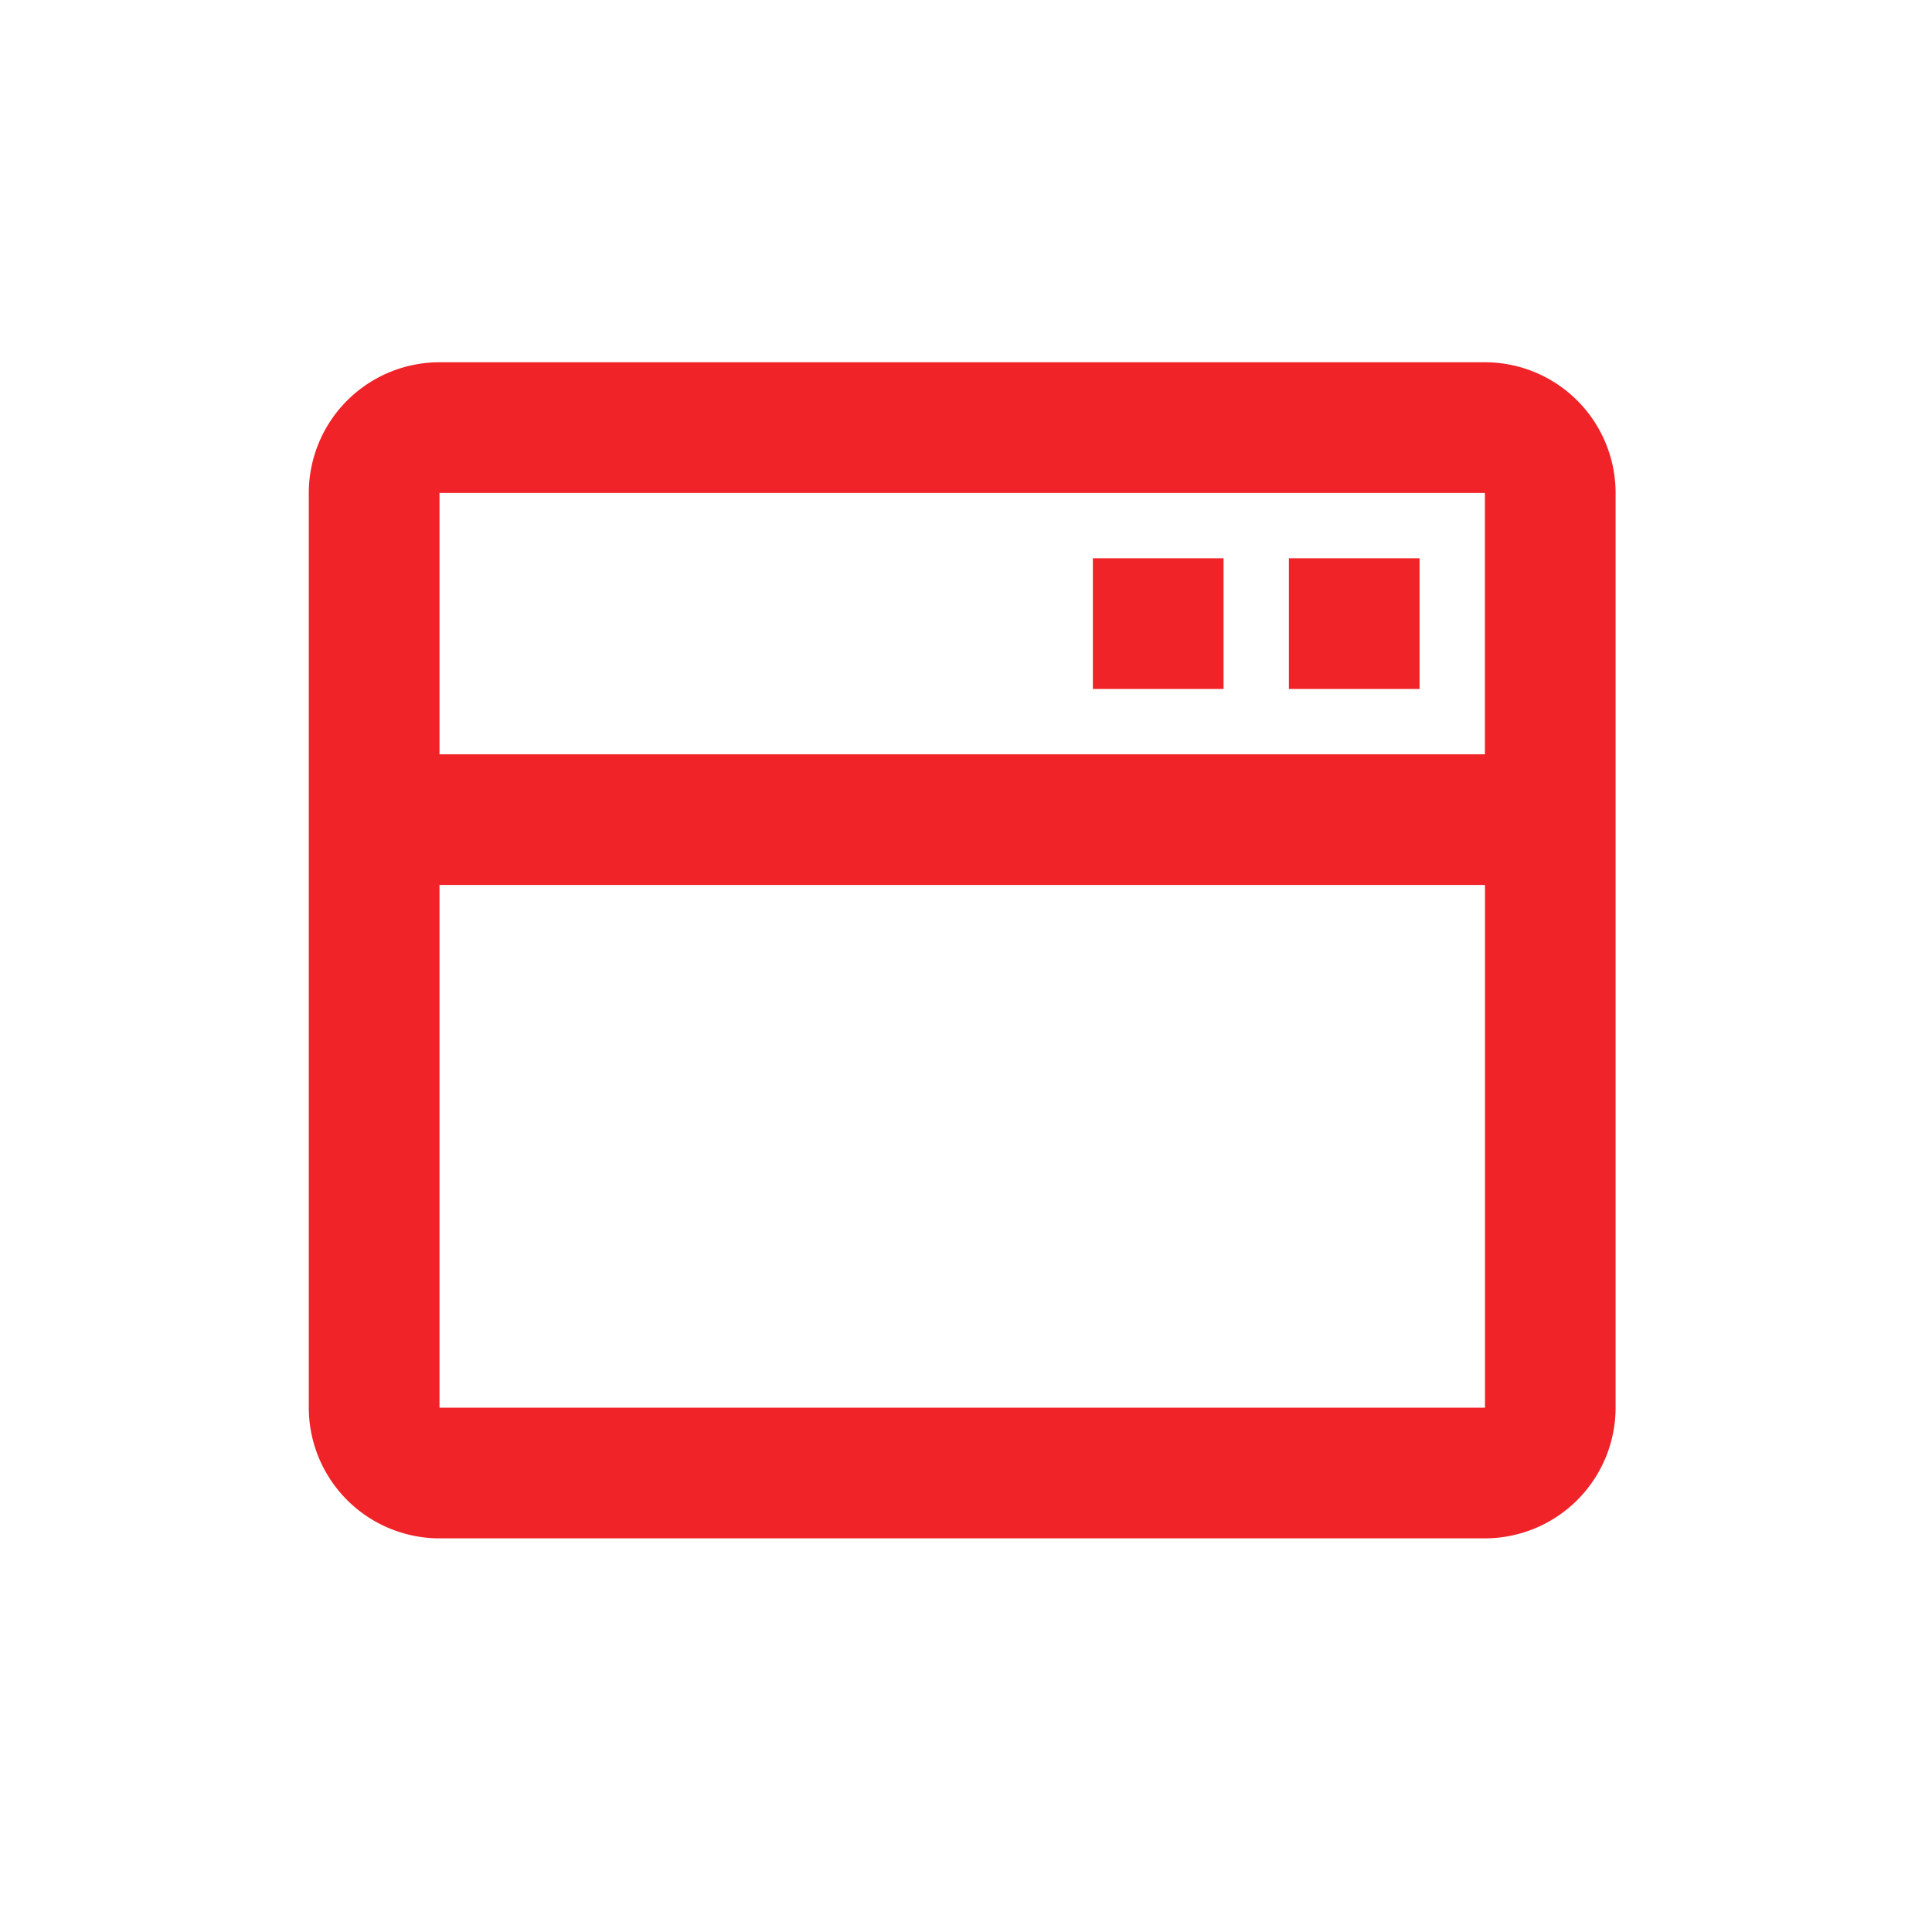<svg xmlns="http://www.w3.org/2000/svg" width="48" height="48" viewBox="0 0 48 48">
    <defs>
        <style>
            .prefix__cls-2{fill:#f02328}
        </style>
    </defs>
    <g id="prefix__Account_Icon" data-name="Account Icon" transform="translate(.093 -.116)">
        <g id="prefix__Rectangle_1033" data-name="Rectangle 1033" style="fill:#ff1a25;stroke:#121323;stroke-width:3px;opacity:0">
            <path d="M0 0H48V48H0z" style="stroke:none" transform="translate(-.093 .116)"/>
            <path d="M1.5 1.5H46.5V46.5H1.5z" style="fill:none" transform="translate(-.093 .116)"/>
        </g>
        <g id="prefix__Group_5015" data-name="Group 5015" transform="translate(5.579 6.116)">
            <path id="prefix__Path_20046" d="M31.22 3H5.247A3.25 3.25 0 0 0 2 6.247v22.726a3.25 3.25 0 0 0 3.247 3.247H31.22a3.25 3.25 0 0 0 3.247-3.247V6.247A3.25 3.25 0 0 0 31.22 3zm0 3.247v6.493H5.247V6.247zM5.247 28.973V15.987h25.975v12.987z" class="prefix__cls-2" data-name="Path 20046"/>
            <path id="prefix__Path_20047" d="M14 6h3.247v3.247H14zm4.87 0h3.247v3.247H18.87z" class="prefix__cls-2" data-name="Path 20047" transform="translate(7.48 1.87)"/>
        </g>
    </g>
</svg>
